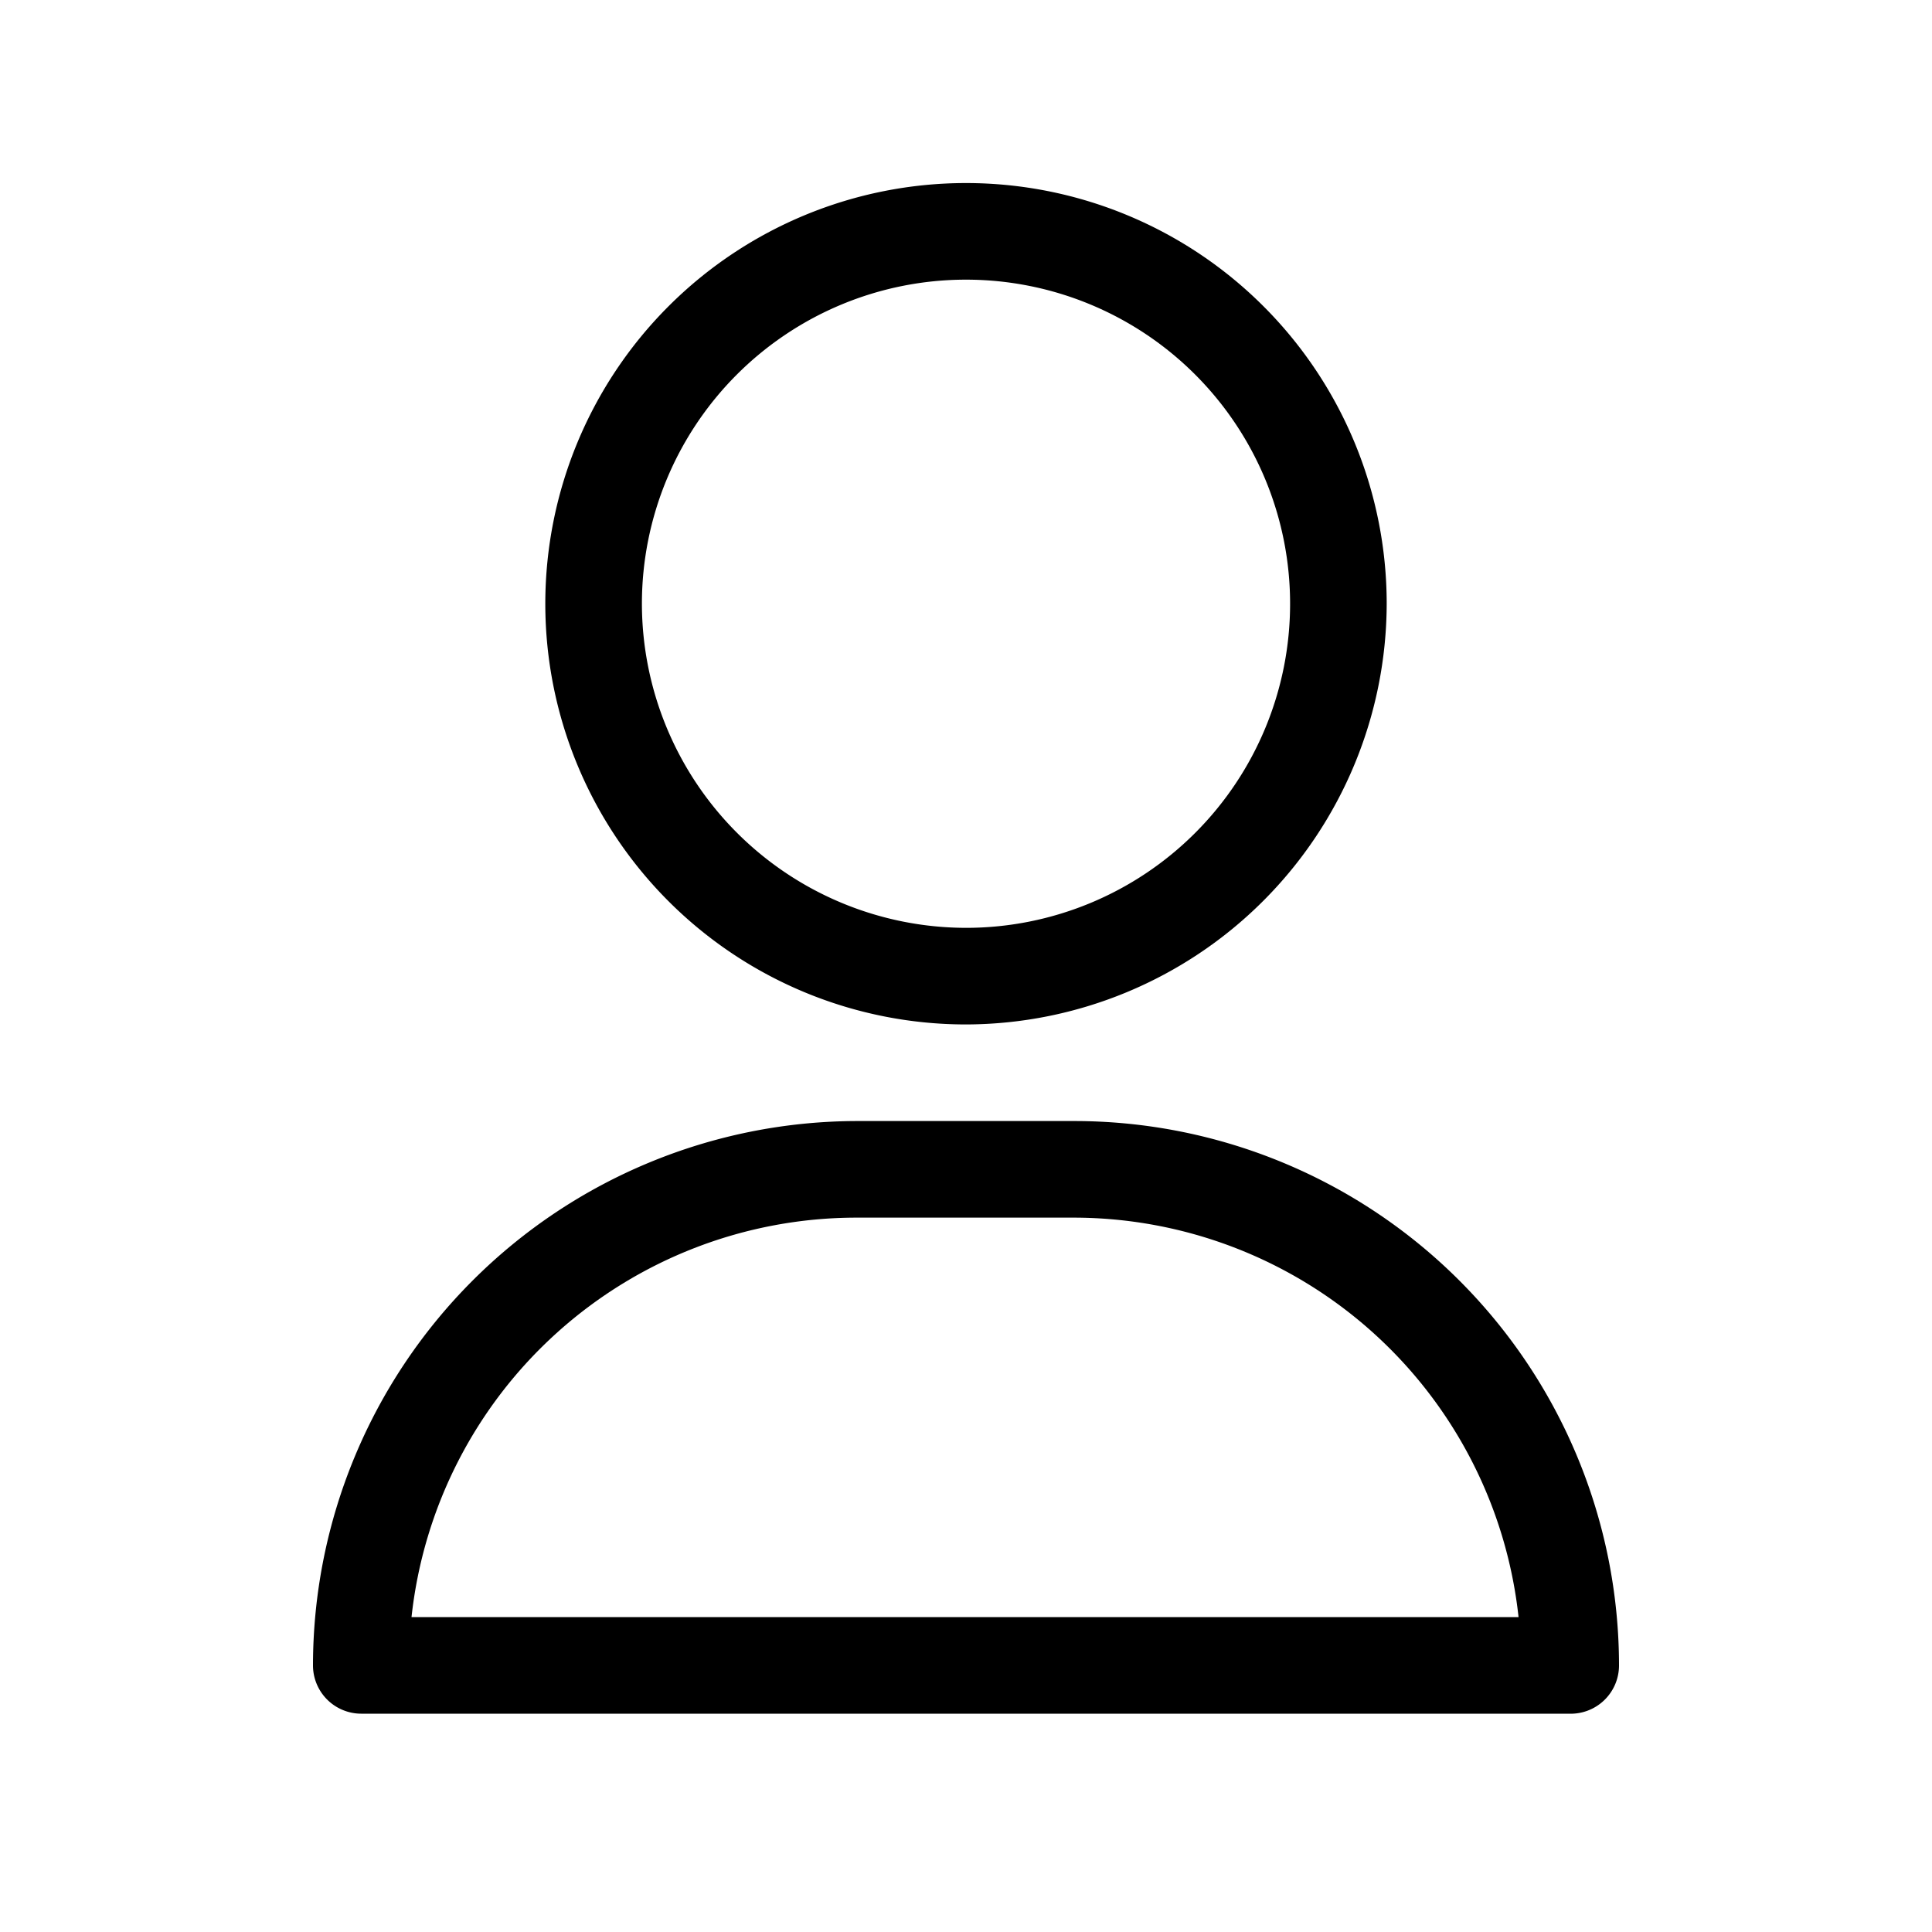 <svg xmlns="http://www.w3.org/2000/svg" viewBox="0 0 40 40">
  <title>personnal-information</title>
  <g>
    <path d="M28.71,12.5A8.71,8.71,0,1,0,20,21.21,8.73,8.73,0,0,0,28.71,12.5Zm-15.42,0A6.71,6.71,0,1,1,20,19.21,6.72,6.72,0,0,1,13.29,12.5Z"/>
    <path d="M33.52,34.48A11.28,11.28,0,0,0,22.25,23.21h-4.5A11.28,11.28,0,0,0,6.48,34.48a1,1,0,0,0,1,1h25A1,1,0,0,0,33.52,34.48Zm-25-1a9.27,9.27,0,0,1,9.21-8.27h4.5a9.27,9.27,0,0,1,9.21,8.27Z"/>
  </g>
</svg>
